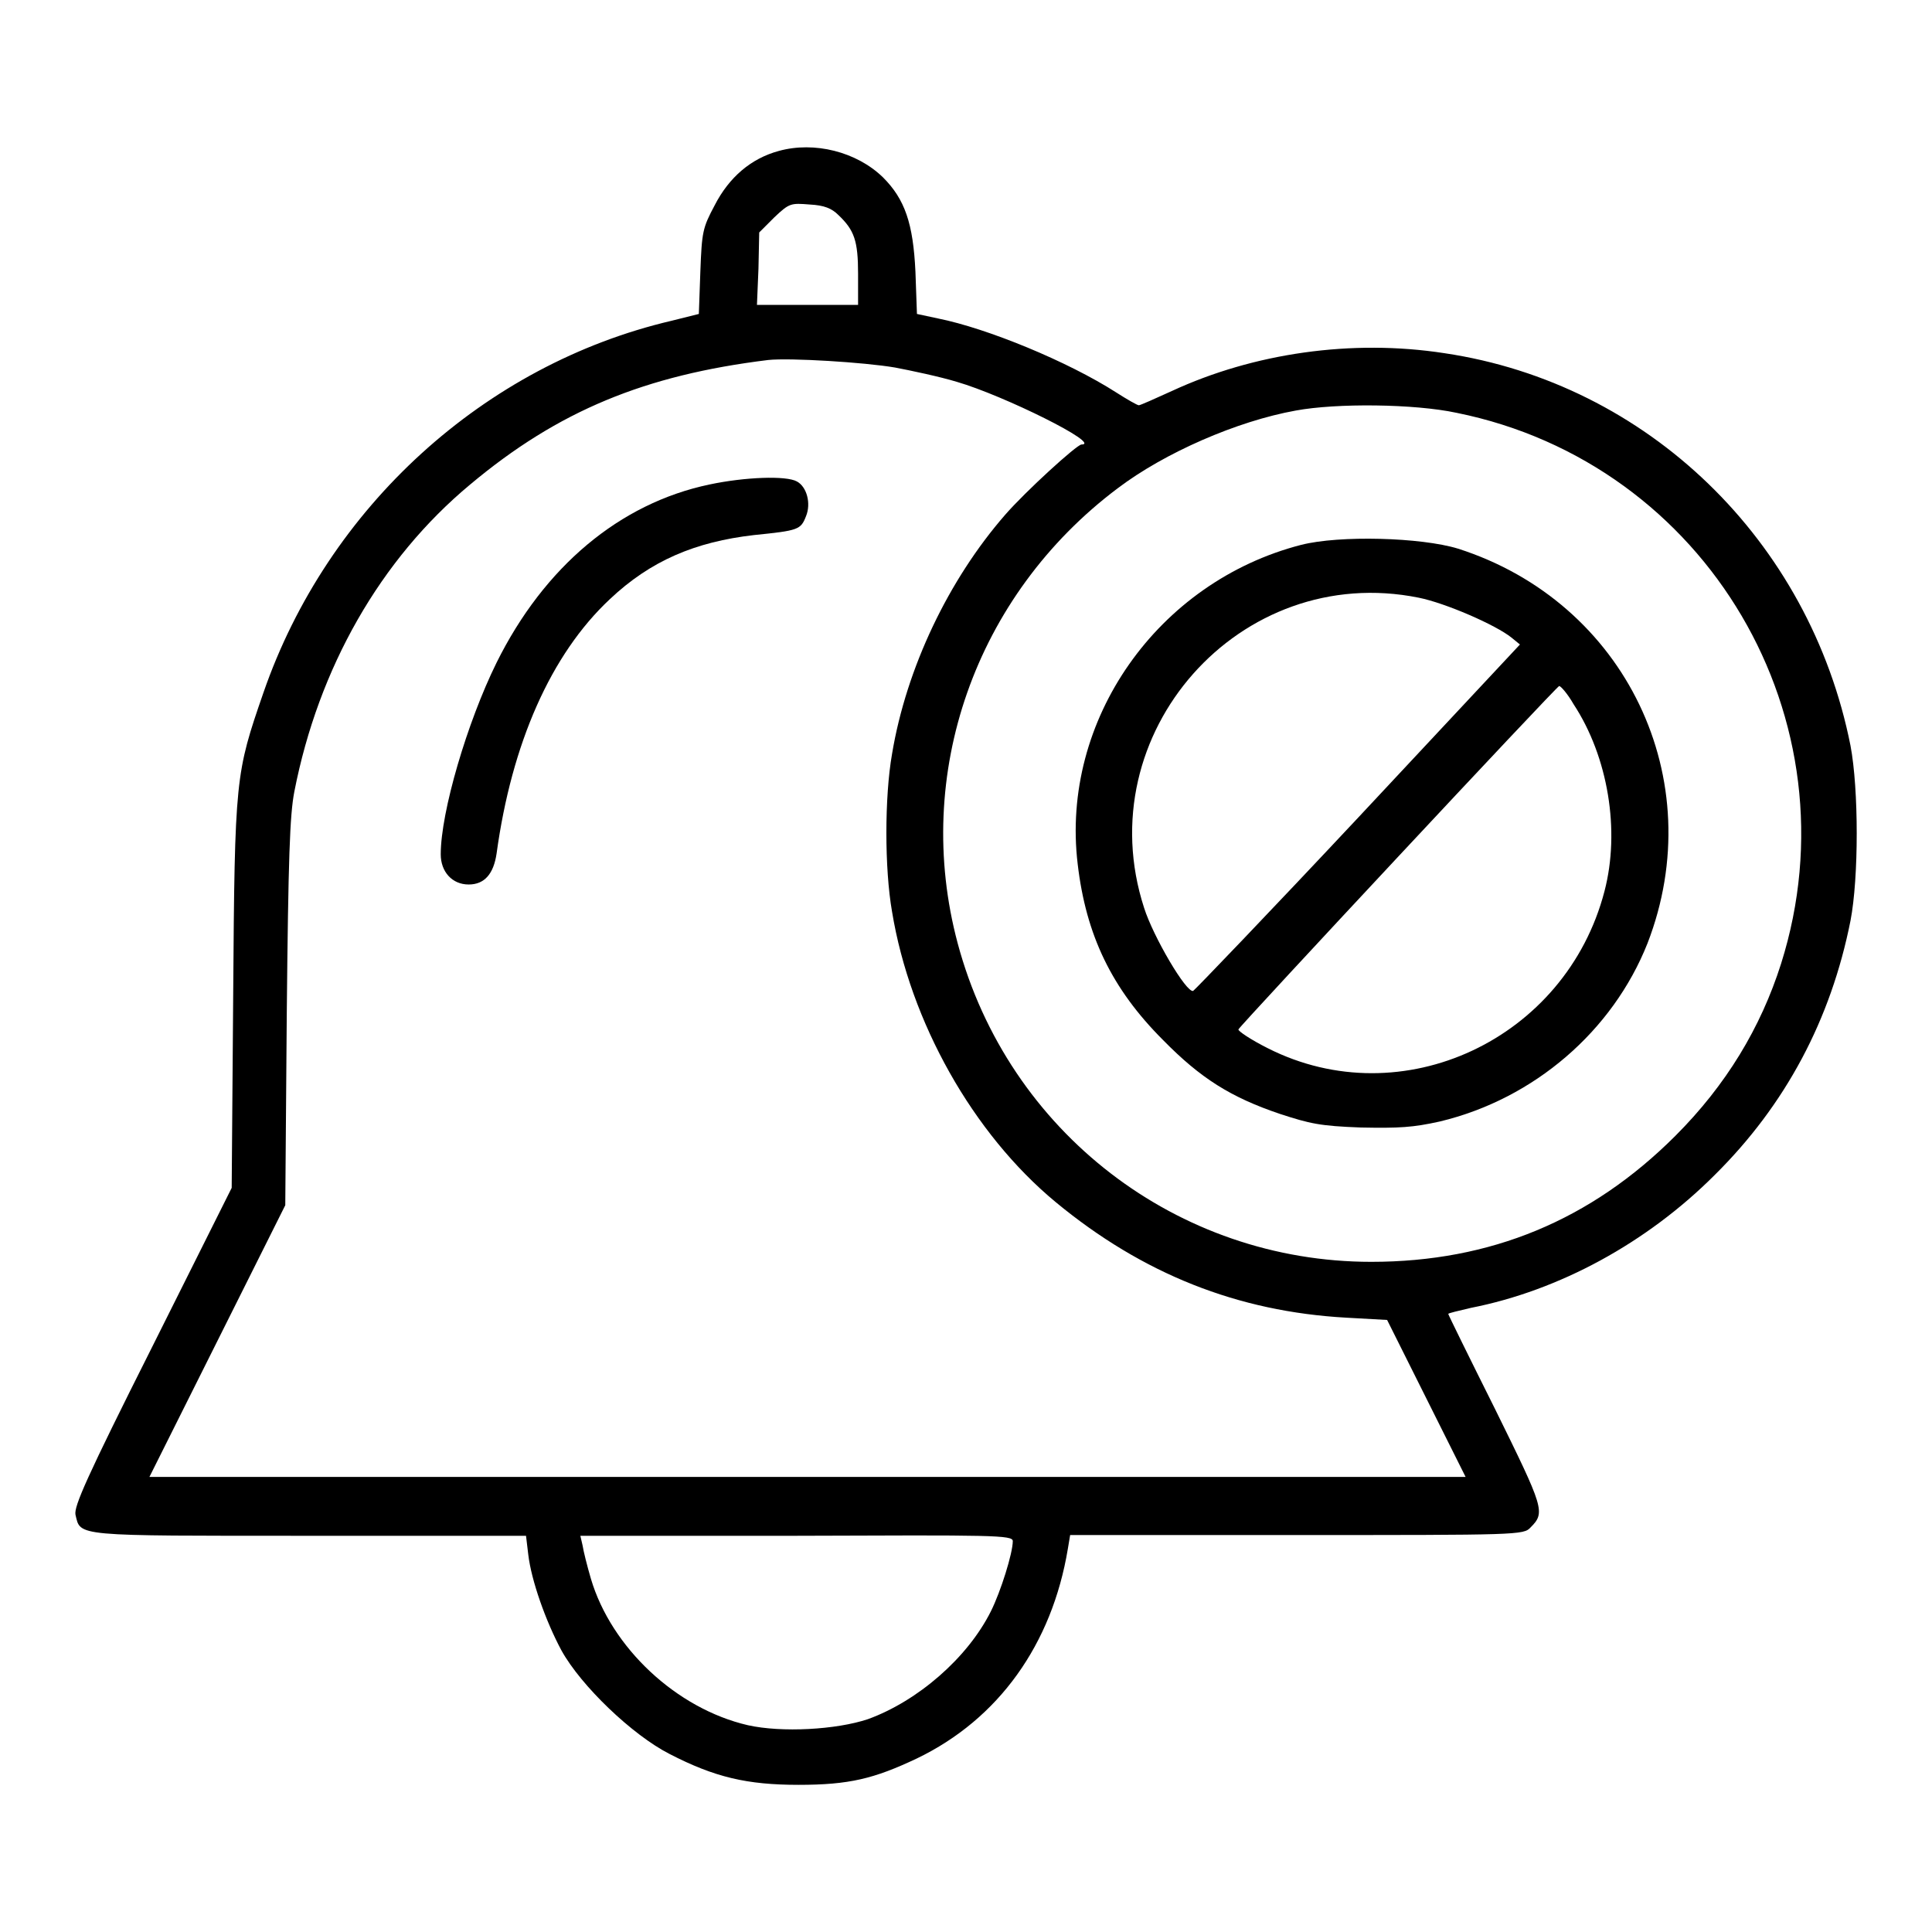<?xml version="1.0" encoding="utf-8"?>
<!-- Svg Vector Icons : http://www.onlinewebfonts.com/icon -->
<!DOCTYPE svg PUBLIC "-//W3C//DTD SVG 1.1//EN" "http://www.w3.org/Graphics/SVG/1.1/DTD/svg11.dtd">
<svg version="1.1" xmlns="http://www.w3.org/2000/svg" xmlns:xlink="http://www.w3.org/1999/xlink" x="0px" y="0px" viewBox="0 0 256 256" enable-background="new 0 0 256 256" xml:space="preserve">
<g><g><g><path fill="#000000" d="M103.2,20c-3.7,1-6.6,3.5-8.5,7.2c-1.6,3-1.7,3.5-1.9,8.8l-0.2,5.6L89,42.5c-24.8,5.8-45.6,24.7-54.1,49.3c-3.7,10.7-3.8,11.2-4,39.9l-0.2,25.7l-10.5,21c-8.8,17.5-10.4,21.2-10.2,22.3c0.7,2.9-0.4,2.8,31,2.8h28.7l0.3,2.5c0.4,3.4,2.3,8.8,4.4,12.7c2.6,4.7,9.4,11.2,14.3,13.7c6,3.1,10.3,4.1,17.1,4.1c6.7,0,10-0.8,15.7-3.5c10.8-5.2,17.9-15.1,20-27.8l0.3-1.8h30c29.3,0,30.1,0,31-1c2-2,1.8-2.5-4.7-15.7c-3.4-6.8-6.2-12.5-6.2-12.6c0-0.1,1.3-0.4,3-0.8c11.7-2.3,23.3-8.6,32.3-17.6c9.4-9.3,15.4-20.6,18-33.7c1.1-5.7,1.1-17.4,0-23.2c-5.4-27.2-26.9-48-53.8-52c-12.3-1.9-25.3,0-36.1,5c-2.2,1-4.2,1.9-4.4,1.9c-0.2,0-1.6-0.8-3-1.7c-6.4-4.1-17.1-8.5-23.6-9.8l-2.8-0.6l-0.2-5.6c-0.3-6.4-1.4-9.6-4.3-12.5C113.5,20.1,107.9,18.7,103.2,20z M111.1,28.5c2.1,2,2.6,3.4,2.6,7.8v4.1H107h-6.7l0.2-4.8l0.1-4.8l2-2c2-1.9,2.2-1.9,4.7-1.7C109.2,27.2,110.2,27.6,111.1,28.5z M118.6,48.7c2.1,0.4,5.9,1.2,8.2,1.9c6.2,1.8,19.3,8.3,16.5,8.3c-0.6,0-7.4,6.2-10.1,9.3c-7.5,8.6-13.1,20.3-15,31.7c-1,5.7-1,15.2,0,20.9c2.4,14.6,10.7,29.4,21.7,38.5c11.5,9.5,24.1,14.5,38.5,15.3l5.4,0.3l5.2,10.4l5.2,10.4H107H19.8l9-18l9-18l0.2-25.5c0.2-20.5,0.4-26.2,1-29.3c3.2-16.4,11.4-30.8,23.3-40.7c11.7-9.8,23.2-14.5,39.5-16.5C104.7,47.4,114.5,48,118.6,48.7z M193,54.7c33.2,6.7,53.2,40.7,43,73c-2.7,8.5-7.3,16.1-14,22.8c-11.2,11.2-24.5,16.7-40.3,16.7c-25.7,0-48.1-17.2-54.8-42.2c-6-22.4,2.3-46.1,21.2-60.3c6.2-4.7,15.8-8.9,23.6-10.3C177.1,53.4,187.4,53.5,193,54.7z M134.2,204.2c0,1.6-1.6,6.7-2.9,9.3c-3.1,6.2-9.7,11.9-16.3,14.3c-4.2,1.4-11.4,1.8-15.9,0.8c-9.5-2.2-18.1-10.3-20.8-19.4c-0.5-1.7-1-3.7-1.1-4.4l-0.3-1.3h28.6C131.6,203.4,134.2,203.4,134.2,204.2z"/><path fill="#000000" d="M94,64.2c-11.9,2.5-21.9,10.9-28.2,23.6c-3.9,7.9-7.4,19.8-7.4,25.4c0,2.3,1.5,4,3.7,4c2.1,0,3.3-1.4,3.7-4.1c2-14.6,7.2-26.4,15-33.7c5.4-5.1,11.3-7.6,19.1-8.5c5.9-0.6,6.2-0.7,6.9-2.5c0.7-1.7,0.1-3.9-1.2-4.6C104.2,63,98.7,63.2,94,64.2z"/><path fill="#000000" d="M172.4,72.2c-19,4.9-31.9,23.2-29.6,42.3c1.1,9.4,4.5,16.5,11.3,23.3c5,5.1,9,7.6,15.5,9.8c4,1.3,5.3,1.6,10.7,1.8c5.1,0.1,6.9,0,10.5-0.8c12.5-3,22.9-12,27.5-23.6c8.4-21.7-2.9-45.2-25.1-52.3C188.3,71.2,177.5,70.9,172.4,72.2z M188,79.2c3.5,0.7,10.2,3.6,12.3,5.3l1.1,0.9L180,108.3c-11.8,12.6-21.7,22.9-21.9,23c-0.9,0.3-5.3-7.2-6.5-11C144.1,97.2,164.3,74.4,188,79.2z M208.5,93.3c4.6,7,6.2,16.8,4.1,24.8c-5.1,19.6-26.8,29.8-44.6,20.8c-2.2-1.1-4-2.3-3.9-2.5c0.2-0.5,42.2-45.5,42.5-45.5C206.8,90.9,207.7,91.9,208.5,93.3z"/></g></g></g>
</svg>